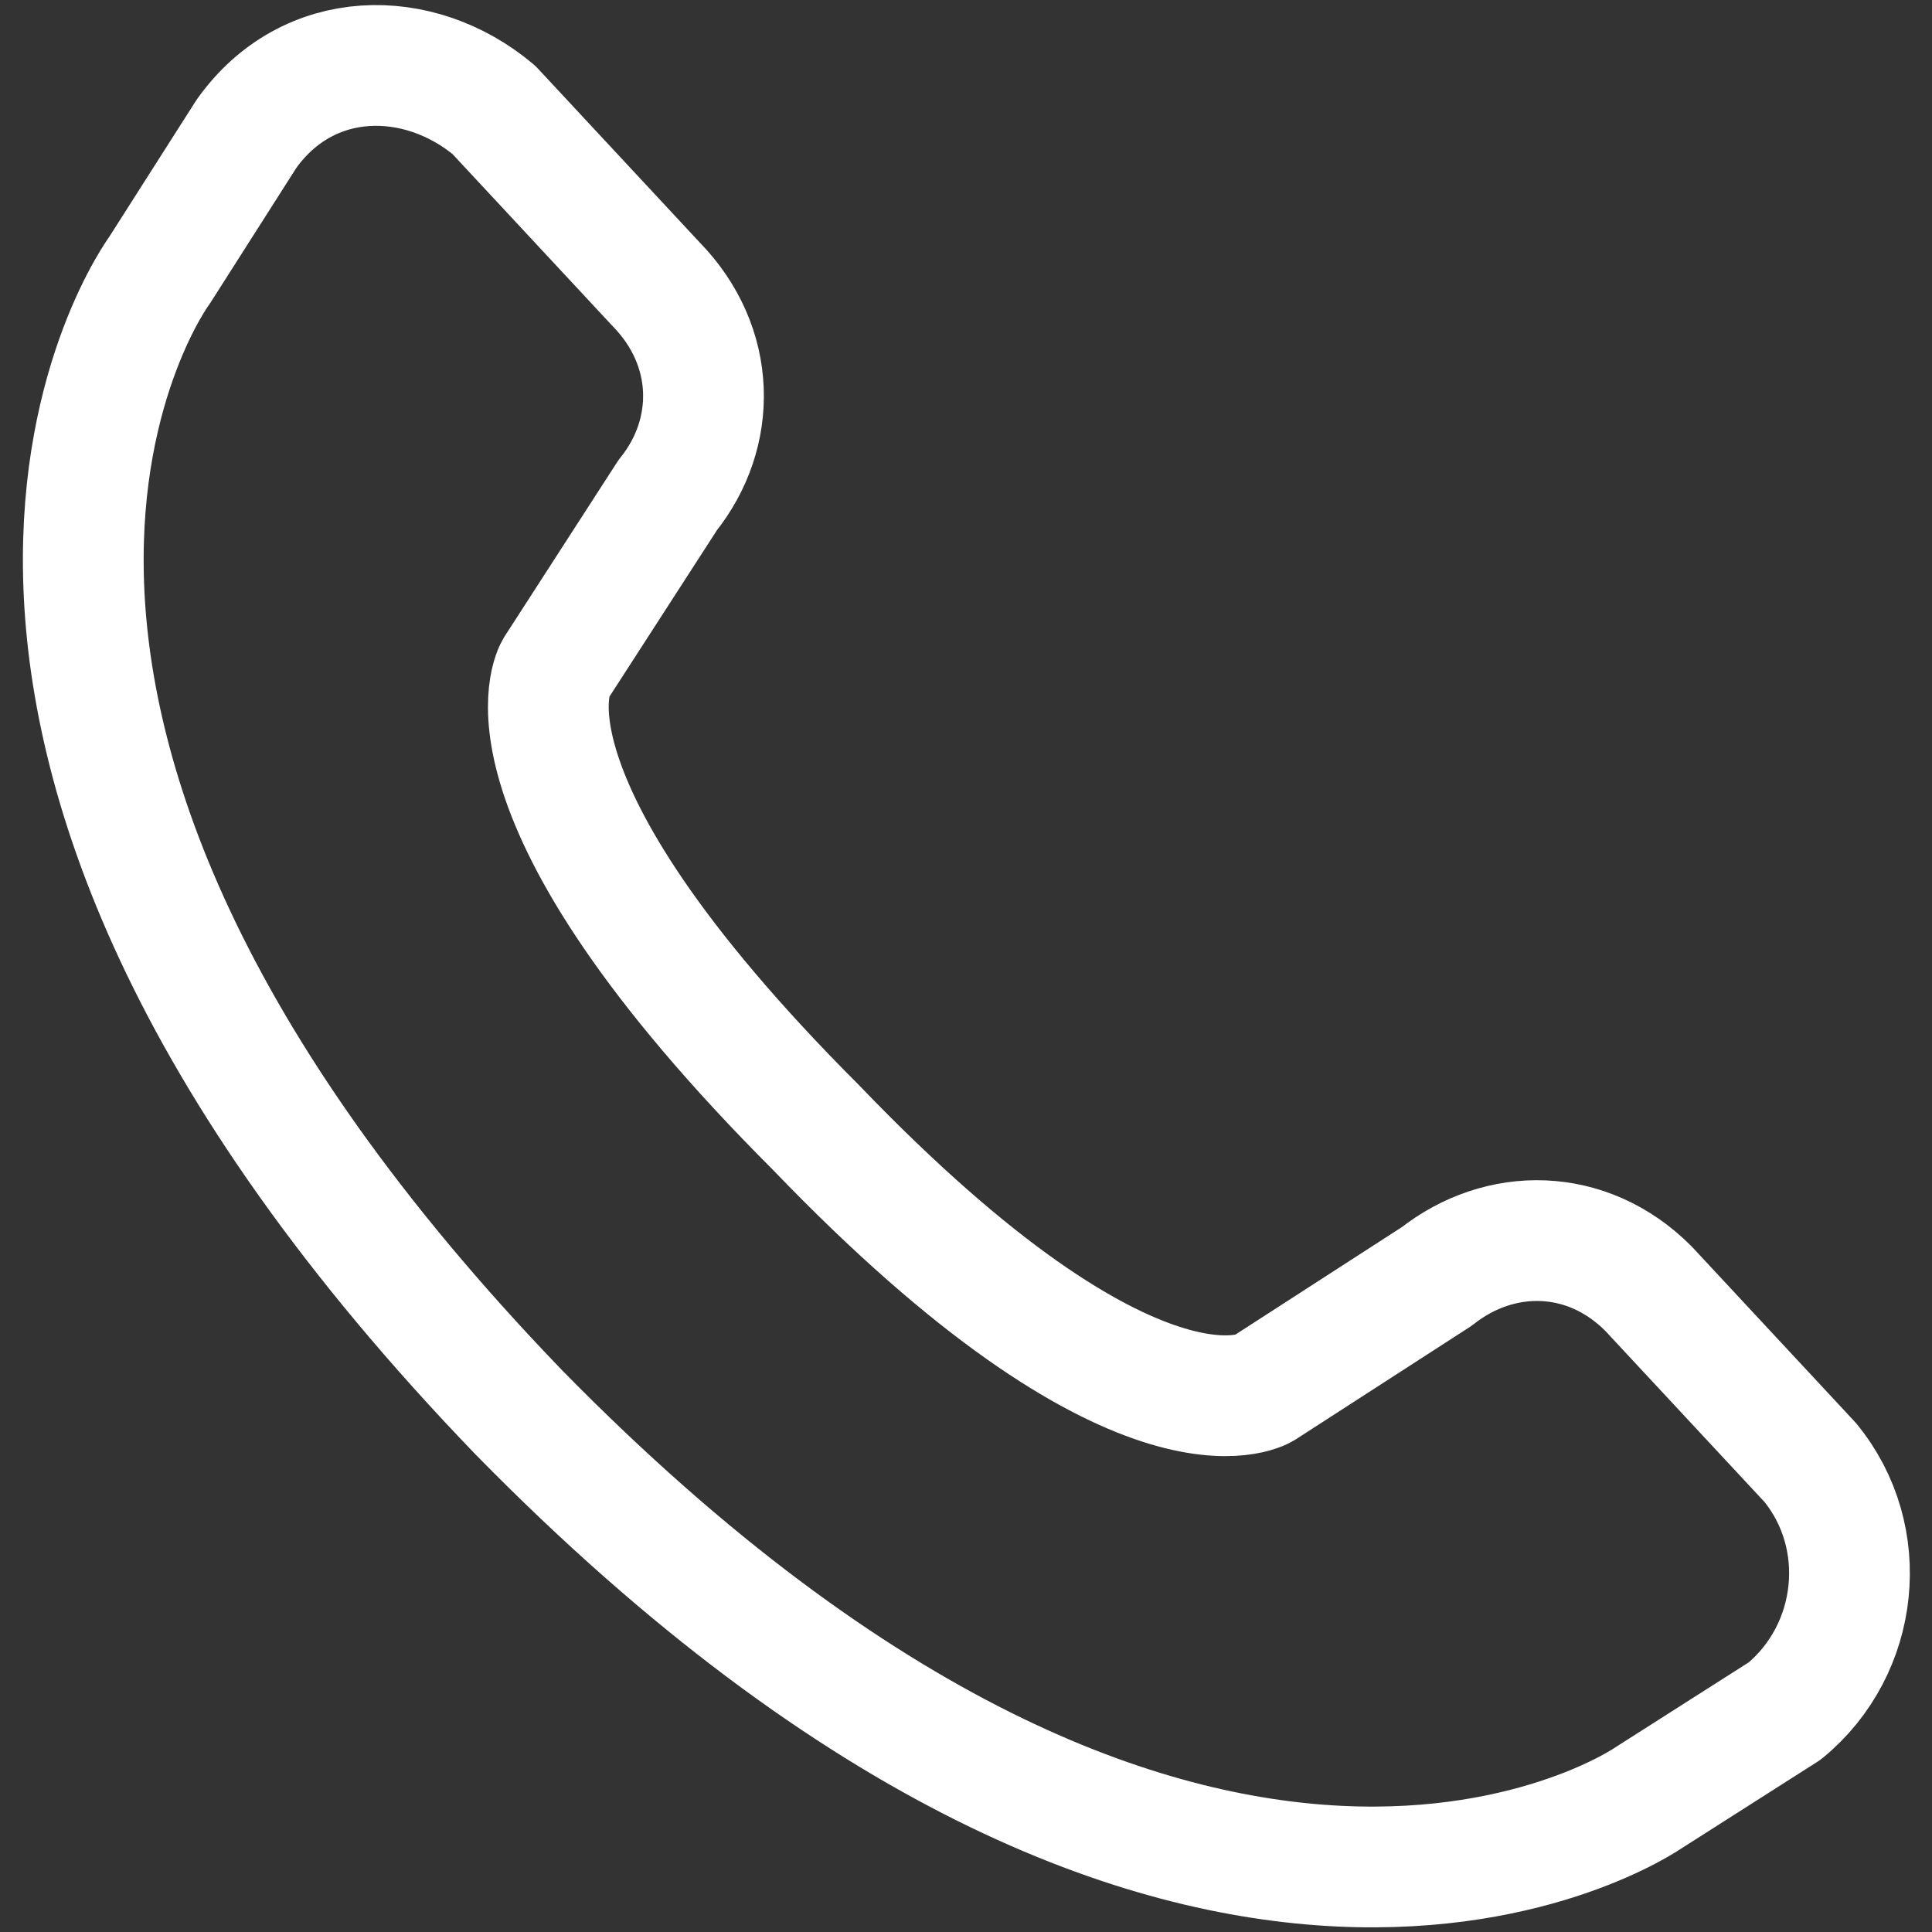 <svg enable-background="new 0 0 160 160" viewBox="0 0 160 160" xmlns="http://www.w3.org/2000/svg"><rect x="0" y="0" width="160" height="160" fill="#333333" stroke="none"/><path d="m20.4 11.1-7.2 11.3s-26.7 36 29.8 94.6c56.5 57.6 93.5 31.9 93.5 31.9l11.3-7.2c6.2-5.1 7.2-14.4 2.1-20.6l-13.4-14.4c-5.1-5.1-12.3-5.1-17.5-1l-14.4 9.3s-10.3 6.2-37-21.6c-27.8-27.8-21.6-38-21.6-38l9.3-14.4c4.1-5.1 4.1-12.3-1-17.5l-13.4-14.4c-6.2-5.2-15.4-5.2-20.5 2z" style="fill:none;stroke:#fff;stroke-width:10;stroke-linecap:round;stroke-linejoin:round;stroke-miterlimit:10"/></svg>